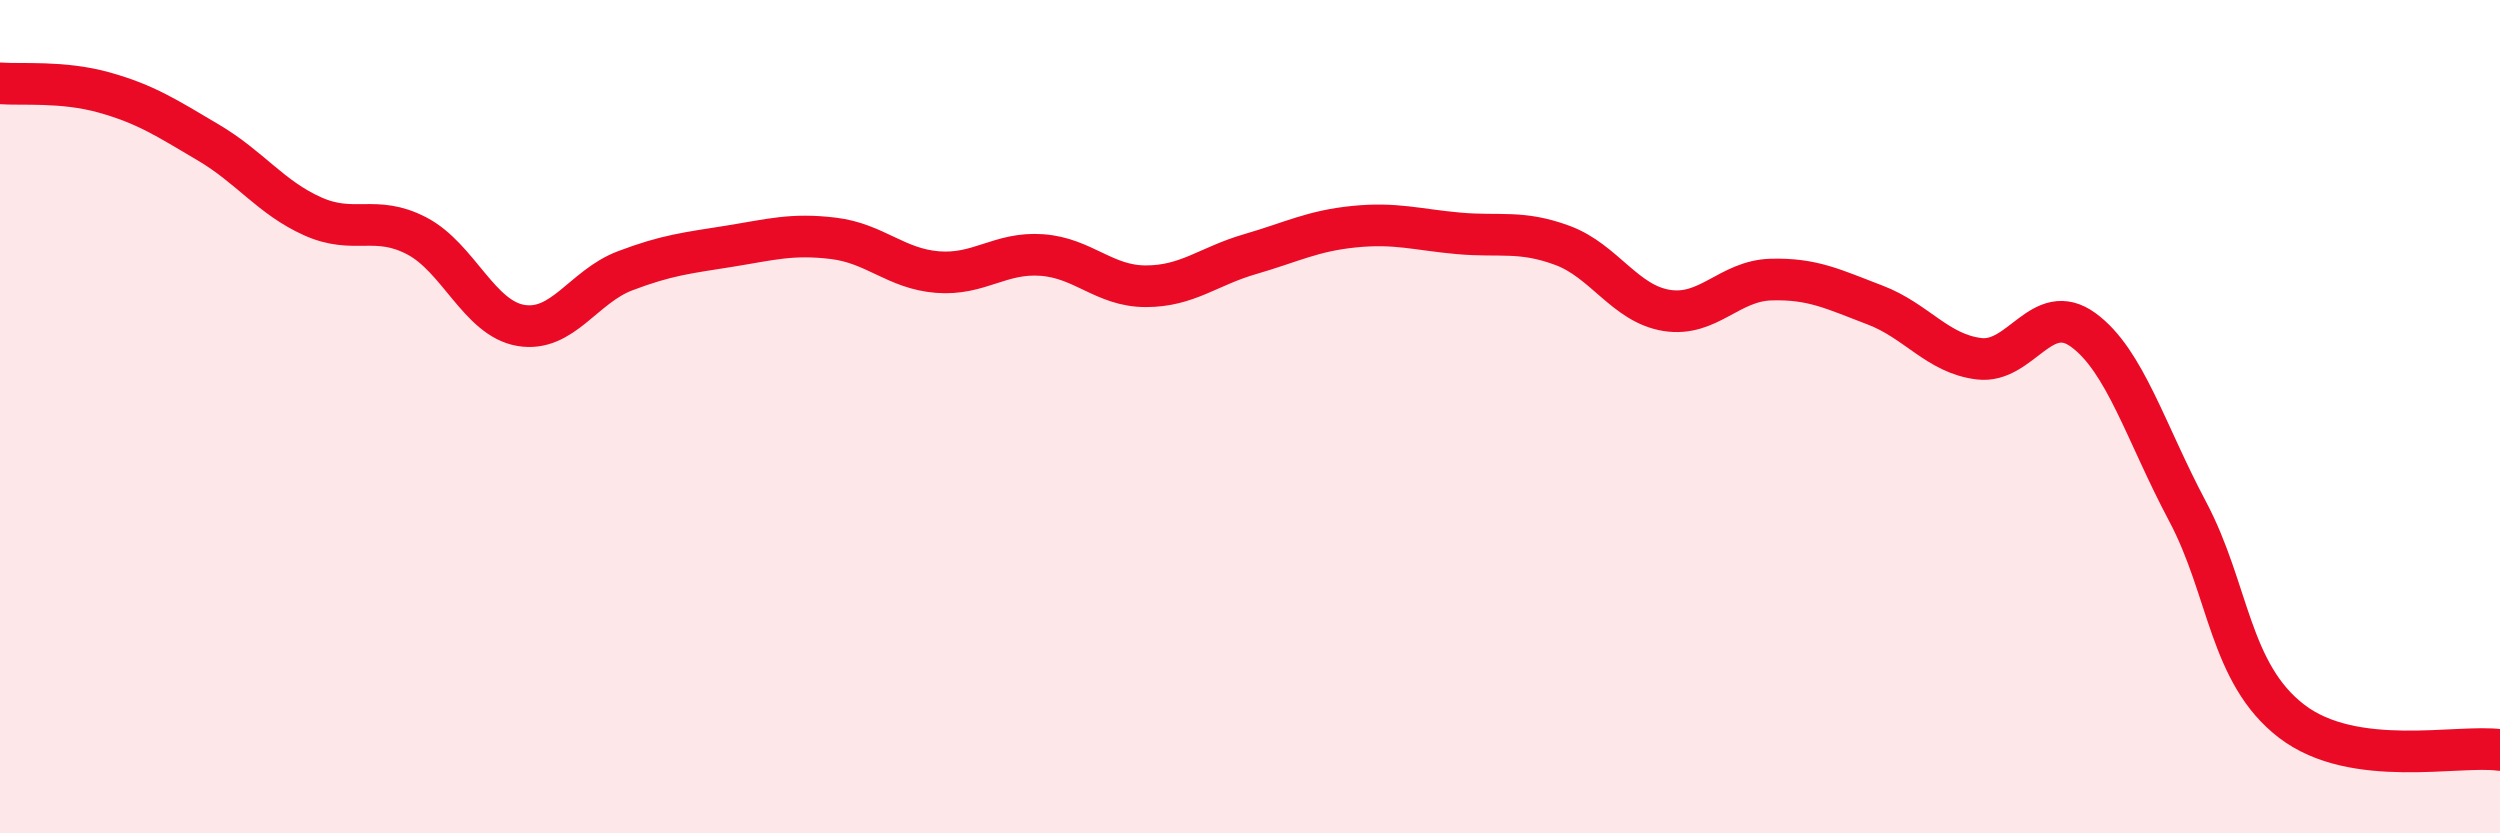 
    <svg width="60" height="20" viewBox="0 0 60 20" xmlns="http://www.w3.org/2000/svg">
      <path
        d="M 0,2 C 0.5,2.04 1.5,1.94 2.5,2.22 C 3.5,2.5 4,2.83 5,3.42 C 6,4.01 6.5,4.74 7.5,5.19 C 8.5,5.64 9,5.14 10,5.66 C 11,6.18 11.5,7.64 12.5,7.81 C 13.5,7.98 14,6.88 15,6.5 C 16,6.12 16.5,6.07 17.5,5.91 C 18.5,5.75 19,5.6 20,5.72 C 21,5.84 21.5,6.45 22.5,6.53 C 23.5,6.61 24,6.05 25,6.12 C 26,6.19 26.5,6.87 27.5,6.87 C 28.5,6.87 29,6.39 30,6.1 C 31,5.81 31.5,5.54 32.5,5.44 C 33.5,5.34 34,5.51 35,5.6 C 36,5.69 36.5,5.52 37.5,5.89 C 38.5,6.26 39,7.29 40,7.45 C 41,7.61 41.5,6.74 42.5,6.71 C 43.5,6.68 44,6.94 45,7.32 C 46,7.7 46.5,8.49 47.5,8.61 C 48.5,8.73 49,7.19 50,7.92 C 51,8.65 51.5,10.39 52.5,12.27 C 53.5,14.15 53.5,16.16 55,17.31 C 56.5,18.46 59,17.86 60,18L60 20L0 20Z"
        fill="#EB0A25"
        opacity="0.1"
        stroke-linecap="round"
        stroke-linejoin="round"
      />
      <path
        d="M 0,2 C 0.5,2.04 1.5,1.94 2.5,2.22 C 3.5,2.5 4,2.83 5,3.42 C 6,4.01 6.5,4.74 7.5,5.19 C 8.5,5.64 9,5.14 10,5.66 C 11,6.18 11.5,7.64 12.5,7.81 C 13.5,7.98 14,6.88 15,6.5 C 16,6.12 16.5,6.07 17.5,5.91 C 18.5,5.75 19,5.6 20,5.72 C 21,5.84 21.5,6.45 22.5,6.53 C 23.5,6.61 24,6.05 25,6.12 C 26,6.19 26.5,6.87 27.5,6.87 C 28.5,6.87 29,6.39 30,6.1 C 31,5.81 31.5,5.54 32.5,5.44 C 33.5,5.34 34,5.51 35,5.6 C 36,5.69 36.5,5.52 37.5,5.89 C 38.5,6.26 39,7.29 40,7.45 C 41,7.61 41.5,6.74 42.5,6.71 C 43.5,6.68 44,6.94 45,7.32 C 46,7.7 46.5,8.49 47.5,8.61 C 48.5,8.73 49,7.19 50,7.92 C 51,8.65 51.5,10.39 52.5,12.27 C 53.5,14.15 53.5,16.16 55,17.31 C 56.5,18.46 59,17.86 60,18"
        stroke="#EB0A25"
        stroke-width="1"
        fill="none"
        stroke-linecap="round"
        stroke-linejoin="round"
      />
    </svg>
  